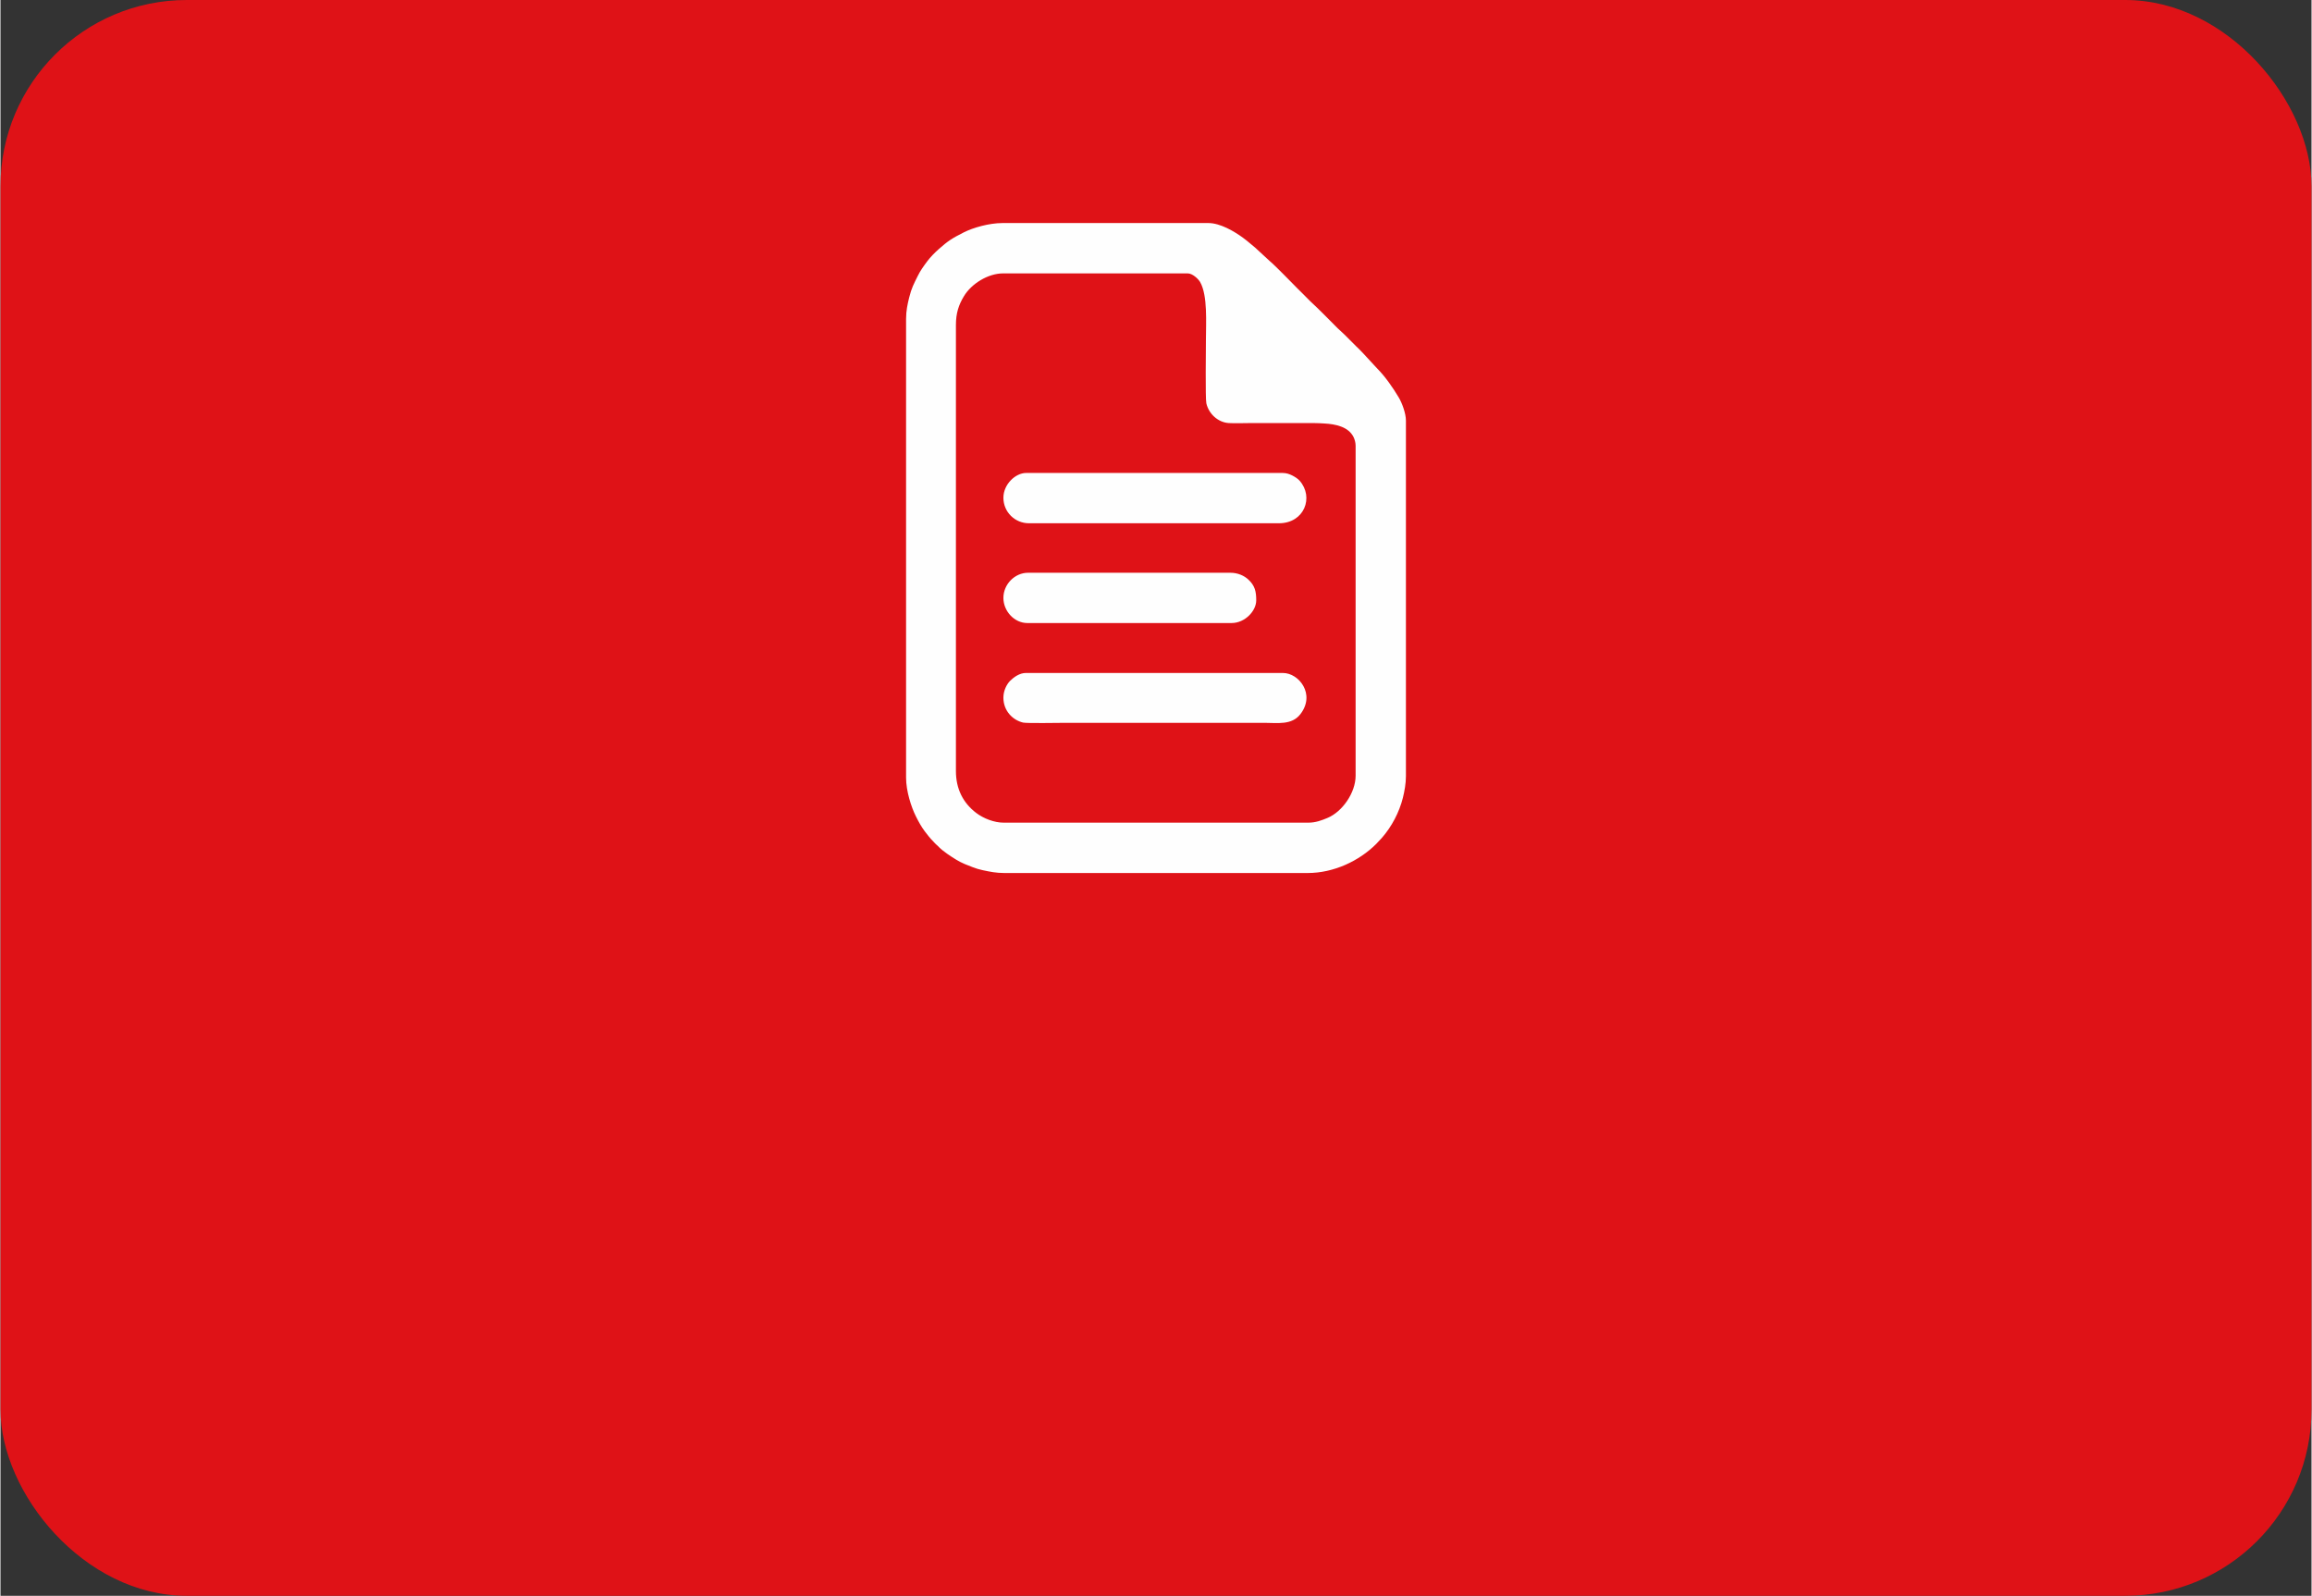 <?xml version="1.0" encoding="UTF-8"?>
<!DOCTYPE svg PUBLIC "-//W3C//DTD SVG 1.1//EN" "http://www.w3.org/Graphics/SVG/1.1/DTD/svg11.dtd">
<!-- Creator: CorelDRAW 2020 (64-Bit) -->
<svg xmlns="http://www.w3.org/2000/svg" xml:space="preserve" width="1001px" height="691px" version="1.1" style="shape-rendering:geometricPrecision; text-rendering:geometricPrecision; image-rendering:optimizeQuality; fill-rule:evenodd; clip-rule:evenodd"
viewBox="0 0 457.59 316.01"
 xmlns:xlink="http://www.w3.org/1999/xlink"
 xmlns:xodm="http://www.corel.com/coreldraw/odm/2003">
 <rect x="0" y="0" width="457.59" height="316.01" fill="#333333" stroke="none"/>
 <defs>
  <style type="text/css">
   <![CDATA[
    .fil0 {fill:#DF1217}
    .fil1 {fill:#FEFEFE}
   ]]>
  </style>
 </defs>
 <g id="Katman_x0020_1">
  <rect class="fil0" width="457.59" height="316.01" rx="36.89" ry="36.89"/>
  <g id="_1624074384032">
   <path class="fil1" d="M189.18 152.7l0 -88.36c0,-2.28 0.53,-3.96 1.59,-5.69 1.49,-2.48 4.79,-4.51 7.73,-4.51l36.58 0c0.95,0 2.09,1.09 2.45,1.71 1.53,2.68 1.15,8.09 1.15,11.52 0,1.44 -0.13,11.56 0.08,12.48 0.47,2.11 2.34,3.82 4.49,3.93 1.34,0.07 2.88,0 4.24,0l12.58 0c0.69,0 1.32,0.04 2.04,0.08 2.25,0.12 4.79,0.65 5.8,2.69 0.21,0.43 0.41,1.08 0.41,1.72l0 65.33c0,3.4 -2.65,7.17 -5.59,8.38 -1.11,0.46 -2.3,0.93 -3.8,0.93l-60.27 0c-1.94,0 -4.03,-0.85 -5.44,-1.91 -2.66,-2.01 -4.04,-4.83 -4.04,-8.3l0 0zm-9.87 -89.58l0 90.89c0,2.65 1.03,5.82 1.93,7.62 0.55,1.1 1.05,2.02 1.76,2.98 0.46,0.61 1.1,1.43 1.63,1.95 0.24,0.23 0.35,0.42 0.6,0.63 0.25,0.21 0.37,0.34 0.59,0.56 0.85,0.86 2.41,1.88 3.45,2.51 0.52,0.3 1.03,0.59 1.62,0.83l1.69 0.67c0.58,0.23 1.25,0.42 1.9,0.56 1.47,0.31 2.65,0.56 4.26,0.56l60.1 0c5.16,0 10.19,-2.4 13.54,-5.74l1.14 -1.22c1.95,-2.23 3.44,-5.06 4.16,-7.94 0.31,-1.27 0.6,-2.77 0.6,-4.3l0 -70.39c0,-1.43 -0.77,-3.5 -1.44,-4.61 -1.09,-1.84 -2.67,-4.12 -4.17,-5.62l-2.94 -3.18c-0.37,-0.43 -0.82,-0.82 -1.23,-1.23 -0.83,-0.83 -1.61,-1.61 -2.45,-2.45l-1.27 -1.18c-1.84,-1.85 -3.6,-3.66 -5.51,-5.43l-1.22 -1.23c-0.11,-0.11 -0.17,-0.19 -0.29,-0.29l-0.94 -0.93c-1.23,-1.23 -4.34,-4.47 -5.55,-5.48l-2.84 -2.62c-0.8,-0.62 -1.31,-1.15 -2.39,-1.94 -1.74,-1.28 -4.53,-2.93 -6.87,-2.93l-40.76 0c-2.67,0 -5.83,0.92 -7.64,1.83 -2.4,1.21 -3.18,1.73 -4.99,3.33 -0.81,0.72 -1.66,1.58 -2.3,2.44 -0.69,0.93 -1.34,1.81 -1.86,2.88 -0.8,1.62 -1.21,2.33 -1.7,4.27 -0.32,1.31 -0.61,2.61 -0.61,4.2l0 0z"/>
   <path class="fil1" d="M198.58 98.56c0,2.86 2.3,5.06 5.06,5.06l49.49 0c5.04,0 6.98,-5.17 4.1,-8.43 -0.37,-0.42 -0.94,-0.76 -1.43,-1.02 -0.56,-0.27 -1.13,-0.51 -1.94,-0.51l-50.79 0c-2.1,0 -4.49,2.25 -4.49,4.9l0 0z"/>
   <path class="fil1" d="M198.58 138.16c0,2.58 1.81,4.44 3.9,4.93 0.74,0.17 7.17,0.05 8.51,0.05 13.09,0 26.19,0 39.28,0 2.58,0 5.4,0.5 7.11,-1.71 3.07,-3.98 -0.32,-8.16 -3.43,-8.16l-50.96 0c-1.18,0 -2.35,0.82 -3.09,1.56 -0.69,0.71 -1.32,1.96 -1.32,3.33l0 0z"/>
   <path class="fil1" d="M198.58 118.4c0,2.62 2.16,4.98 4.74,4.98l40.42 0c2.69,0 4.9,-2.41 4.9,-4.49 0,-1.76 -0.25,-2.92 -1.58,-4.14 -0.8,-0.74 -2.05,-1.33 -3.57,-1.33l-40.01 0c-2.67,0 -4.9,2.3 -4.9,4.98l0 0z"/>
  </g>
 </g>
</svg>
